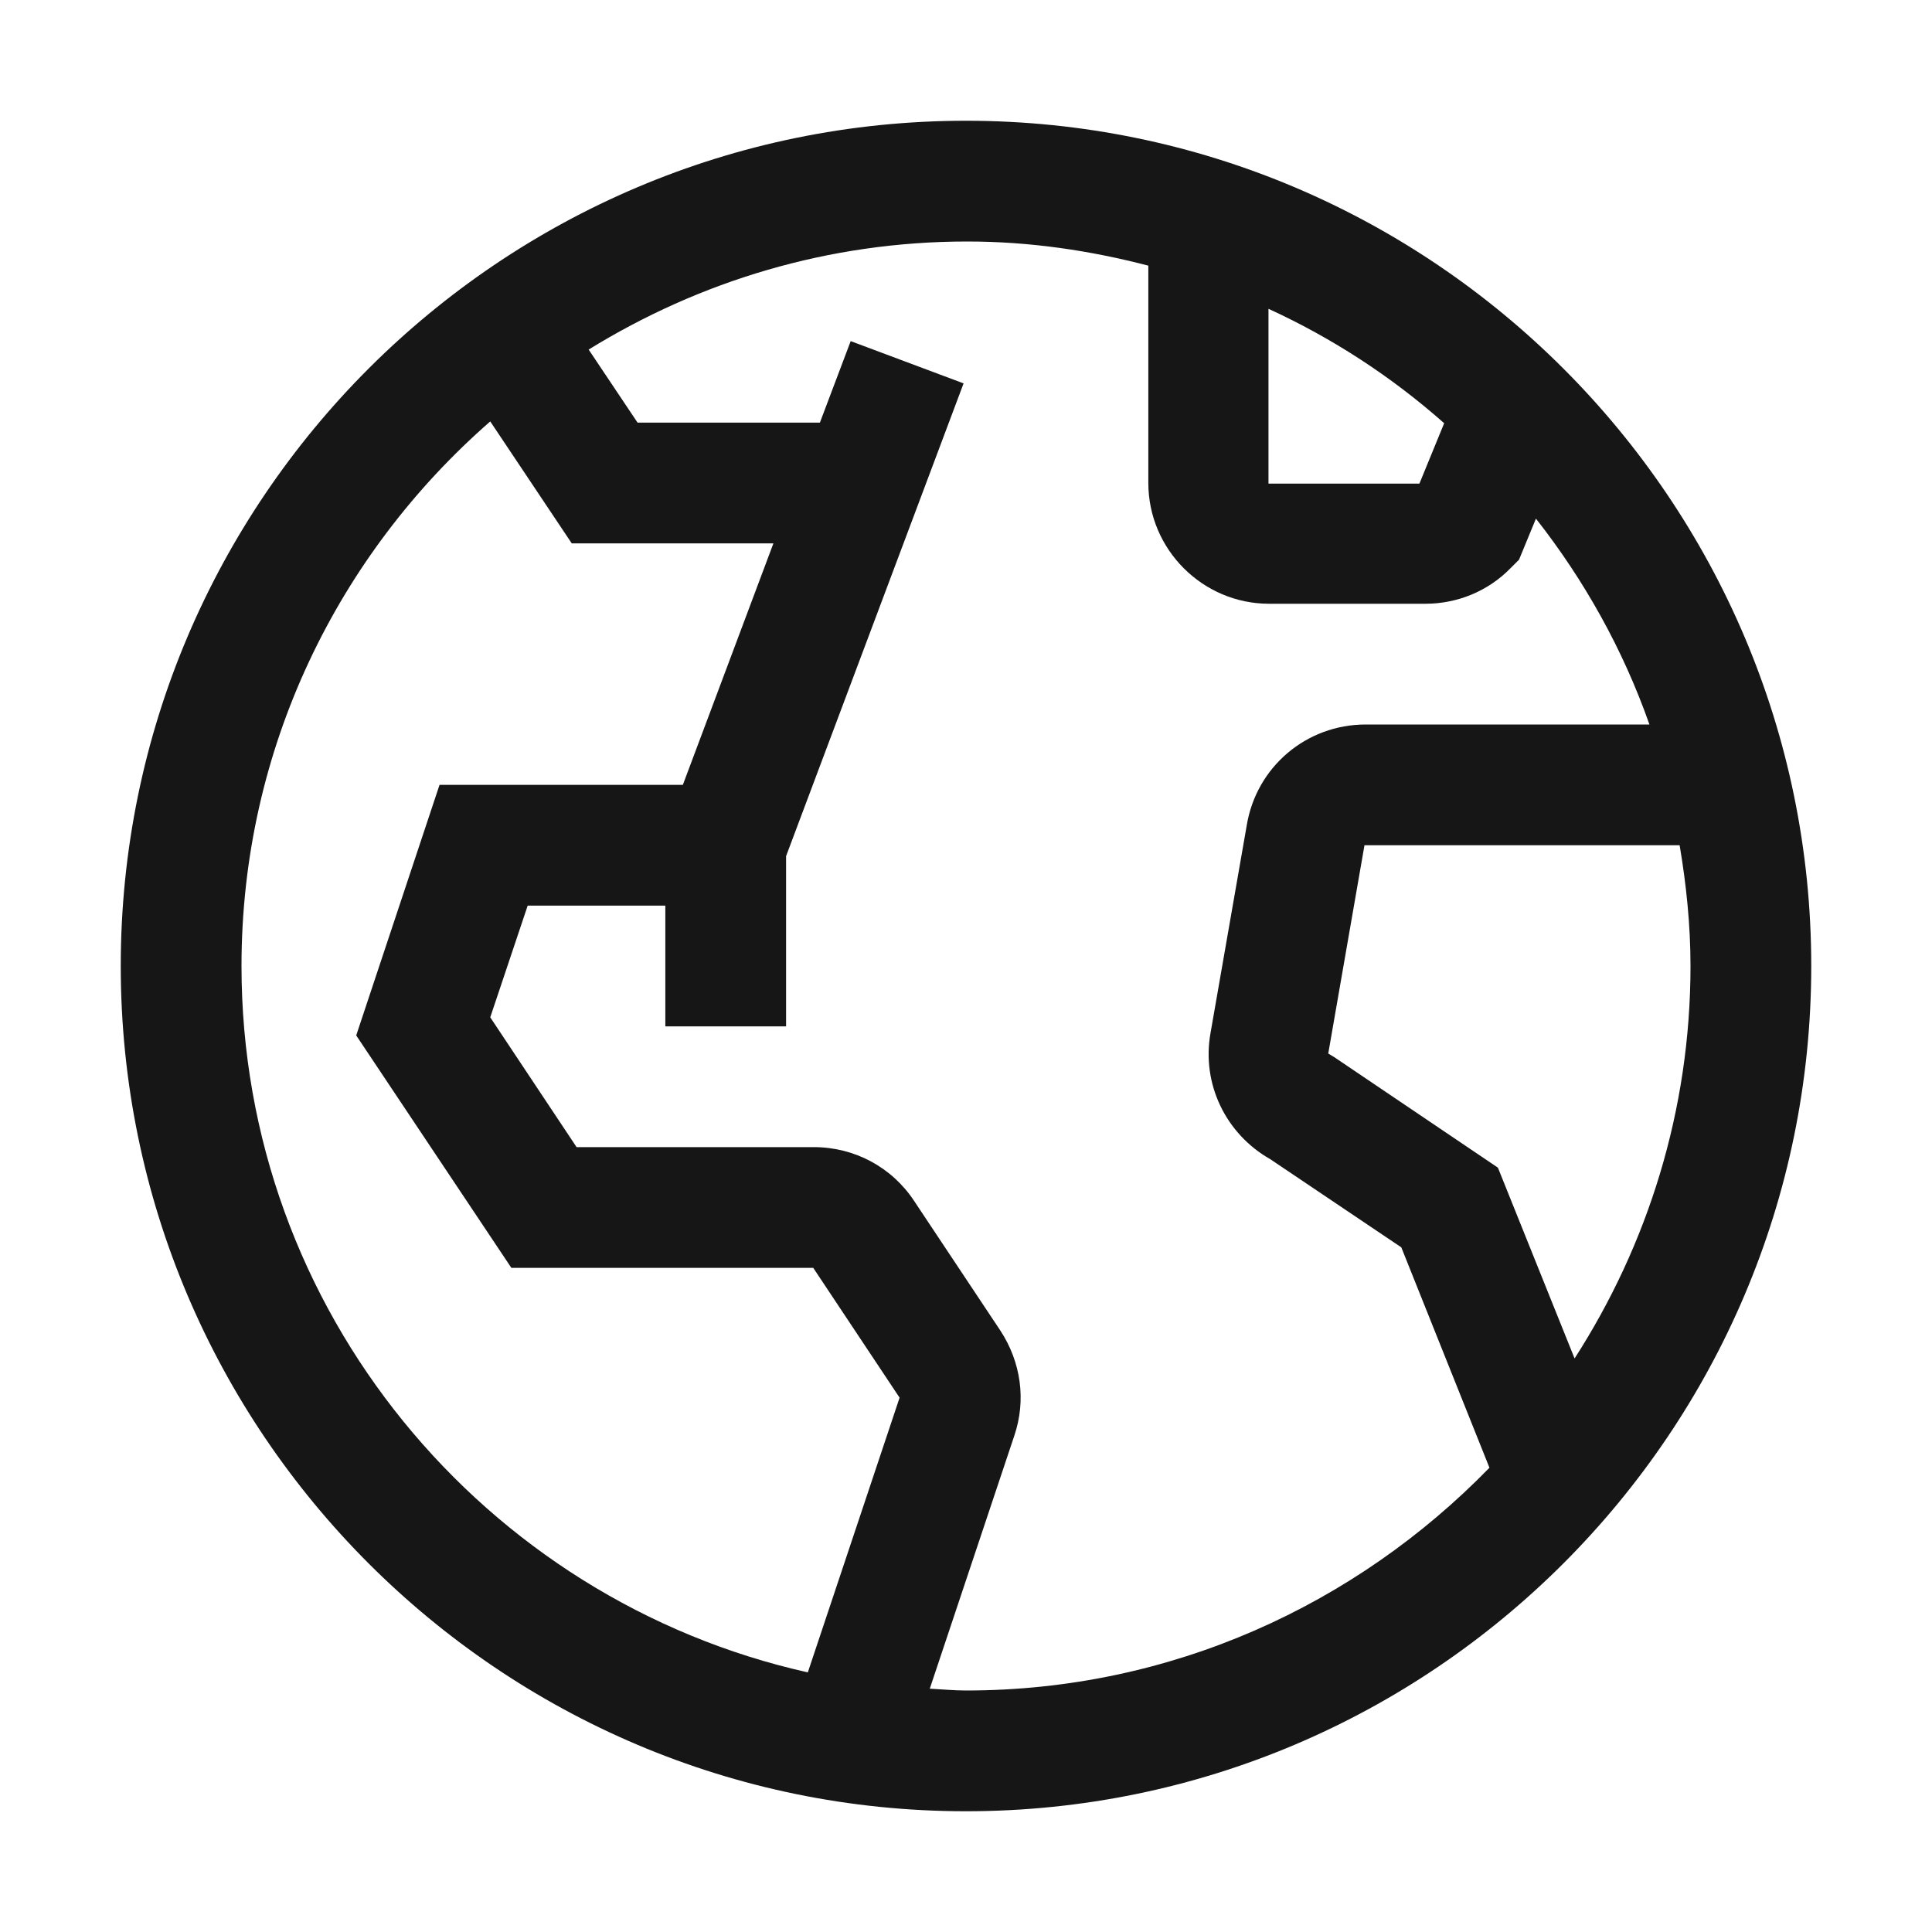 <svg width="32" height="32" viewBox="0 0 32 32" fill="none" xmlns="http://www.w3.org/2000/svg">
<path d="M16 2C8.28 2 2 8.28 2 16C2 23.72 8.28 30 16 30C23.72 30 30 23.72 30 16C30 8.28 23.72 2 16 2ZM21 5.11C22.07 5.6 23.05 6.24 23.92 7.01L23.51 8.01H21.01V5.11H21ZM13.38 27.7C8.02 26.5 4 21.71 4 16C4 12.4 5.6 9.18 8.12 6.98L9.47 9H12.81L11.31 13H7.28L5.9 17.15L8.47 21H13.47L14.9 23.15L13.38 27.7ZM16 28C15.8 28 15.6 27.98 15.4 27.97L16.8 23.78C17 23.19 16.91 22.56 16.57 22.04L15.14 19.89C14.77 19.33 14.15 19 13.48 19H9.55L8.12 16.85L8.74 15H11.02V17H13.02V14.18L15.96 6.35L14.09 5.65L13.58 7H10.56L9.75 5.79C11.58 4.66 13.72 4 16.02 4C17.06 4 18.06 4.15 19.02 4.4V8C19.02 9.1 19.92 10 21.02 10H23.61C24.14 10 24.65 9.79 25.02 9.41L25.16 9.27L25.44 8.59C26.24 9.61 26.88 10.75 27.32 12H22.62C21.64 12 20.81 12.7 20.65 13.67L20.05 17.11C19.9 17.95 20.3 18.78 21.04 19.2L23.21 20.66L24.67 24.31C22.46 26.58 19.4 28 16 28ZM24.81 19.34L22.1 17.51L22 17.45L22.6 14H27.82C27.93 14.65 28 15.32 28 16C28 18.39 27.29 20.62 26.08 22.5L24.81 19.34Z" fill="#161616"/>
</svg>
